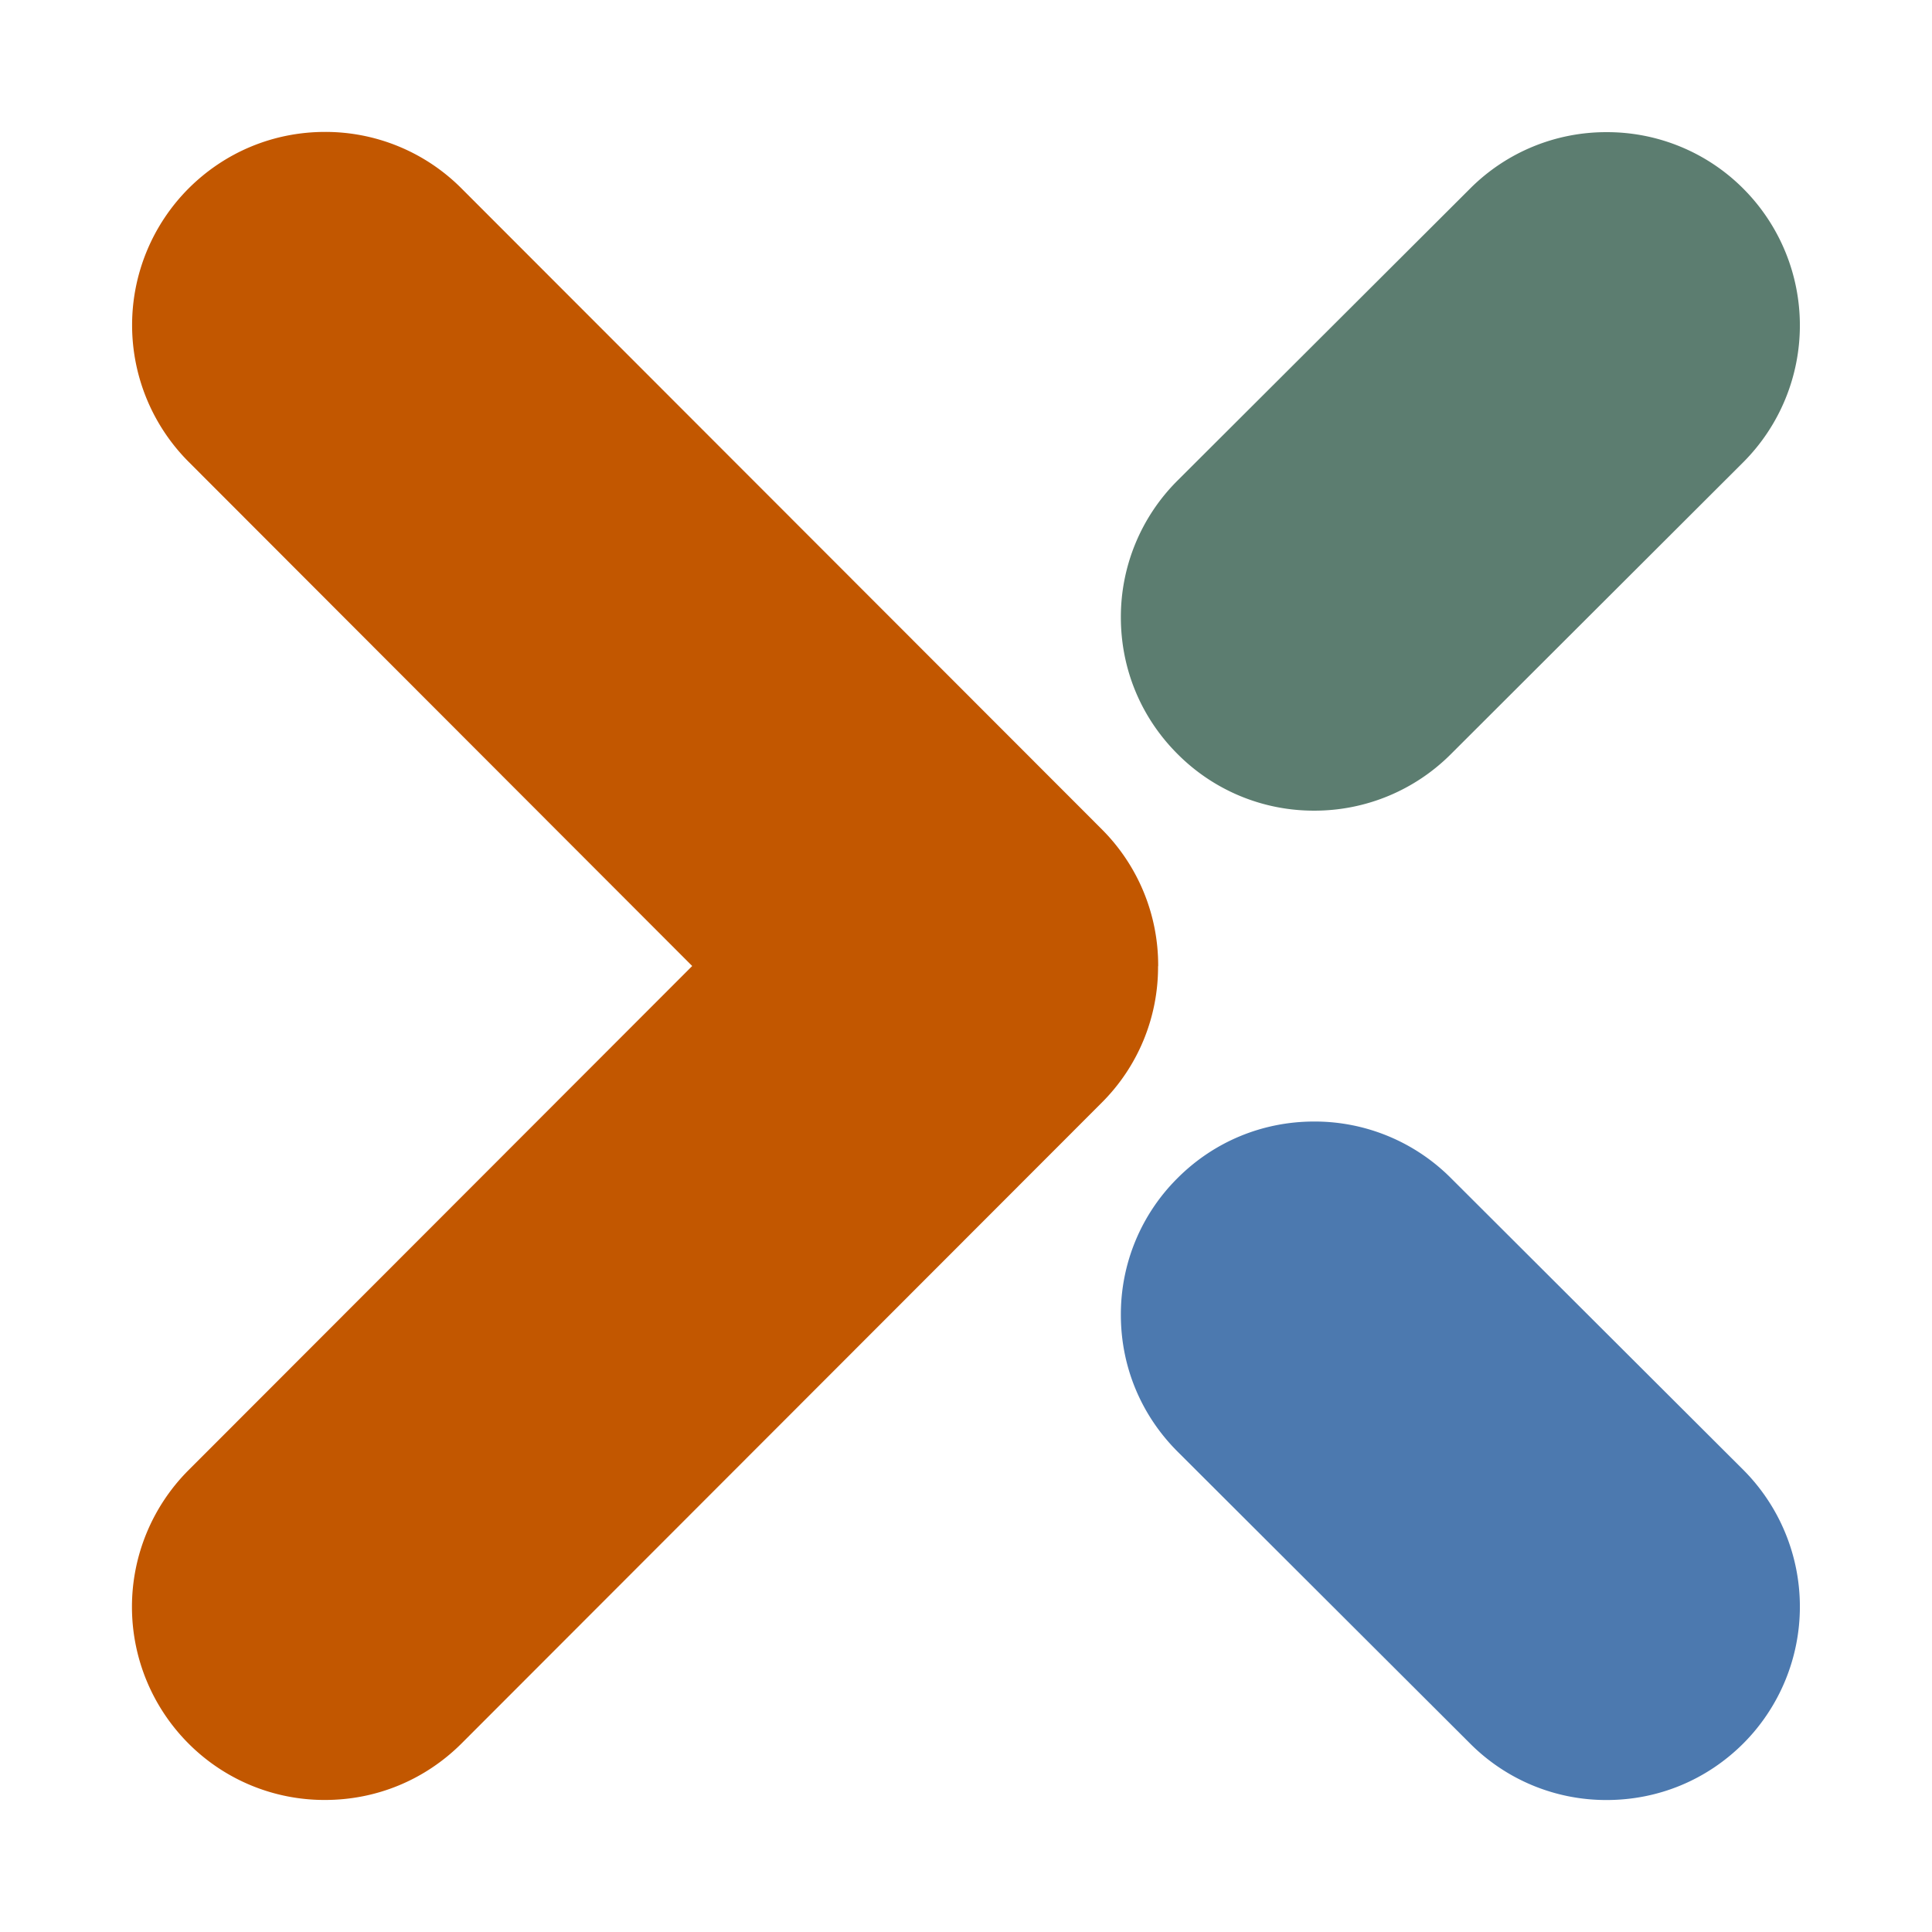<svg version="1.1" id="Layer_1" xmlns="http://www.w3.org/2000/svg" x="0" y="0" viewBox="0 0 32 32" style="enable-background:new 0 0 32 32" xml:space="preserve"><style>.st0,.st1,.st2,.st3{fill-rule:evenodd;clip-rule:evenodd;fill:#386097}.st1,.st2,.st3{fill:#4c79af}.st2,.st3{fill:#5c7d70}.st3{fill:#c25700}.st5{fill:#386097}.st8{fill:#9d323d}</style><path d="M28.877 3.127a3.183 3.183 0 0 0-2.266-.938 3.18 3.18 0 0 0-2.263.936l-4.843 4.833a3.187 3.187 0 0 0-.94 2.266c0 .856.333 1.66.938 2.264a3.179 3.179 0 0 0 2.264.939 3.19 3.19 0 0 0 2.265-.937l4.843-4.835a3.207 3.207 0 0 0 .002-4.528z" style="fill:#5c7d70"/><path d="m28.875 24.346-4.843-4.833a3.186 3.186 0 0 0-2.265-.937c-.855 0-1.66.333-2.264.938a3.177 3.177 0 0 0-.938 2.265c0 .855.334 1.66.94 2.265l4.843 4.833a3.18 3.18 0 0 0 2.263.937c.856 0 1.66-.333 2.266-.939a3.208 3.208 0 0 0-.002-4.529z" style="fill:#4c79af"/><path d="M19.183 16v-.01a3.183 3.183 0 0 0-.934-2.255L7.648 3.125a3.18 3.18 0 0 0-2.264-.94c-.854 0-1.658.334-2.262.938a3.206 3.206 0 0 0 0 4.524L11.465 16 3.12 24.353a3.204 3.204 0 0 0 .001 4.524 3.178 3.178 0 0 0 2.262.936c.854 0 1.658-.333 2.264-.938l10.6-10.61a3.17 3.17 0 0 0 .934-2.254l.001-.01z" style="fill:#c25700"/></svg>
